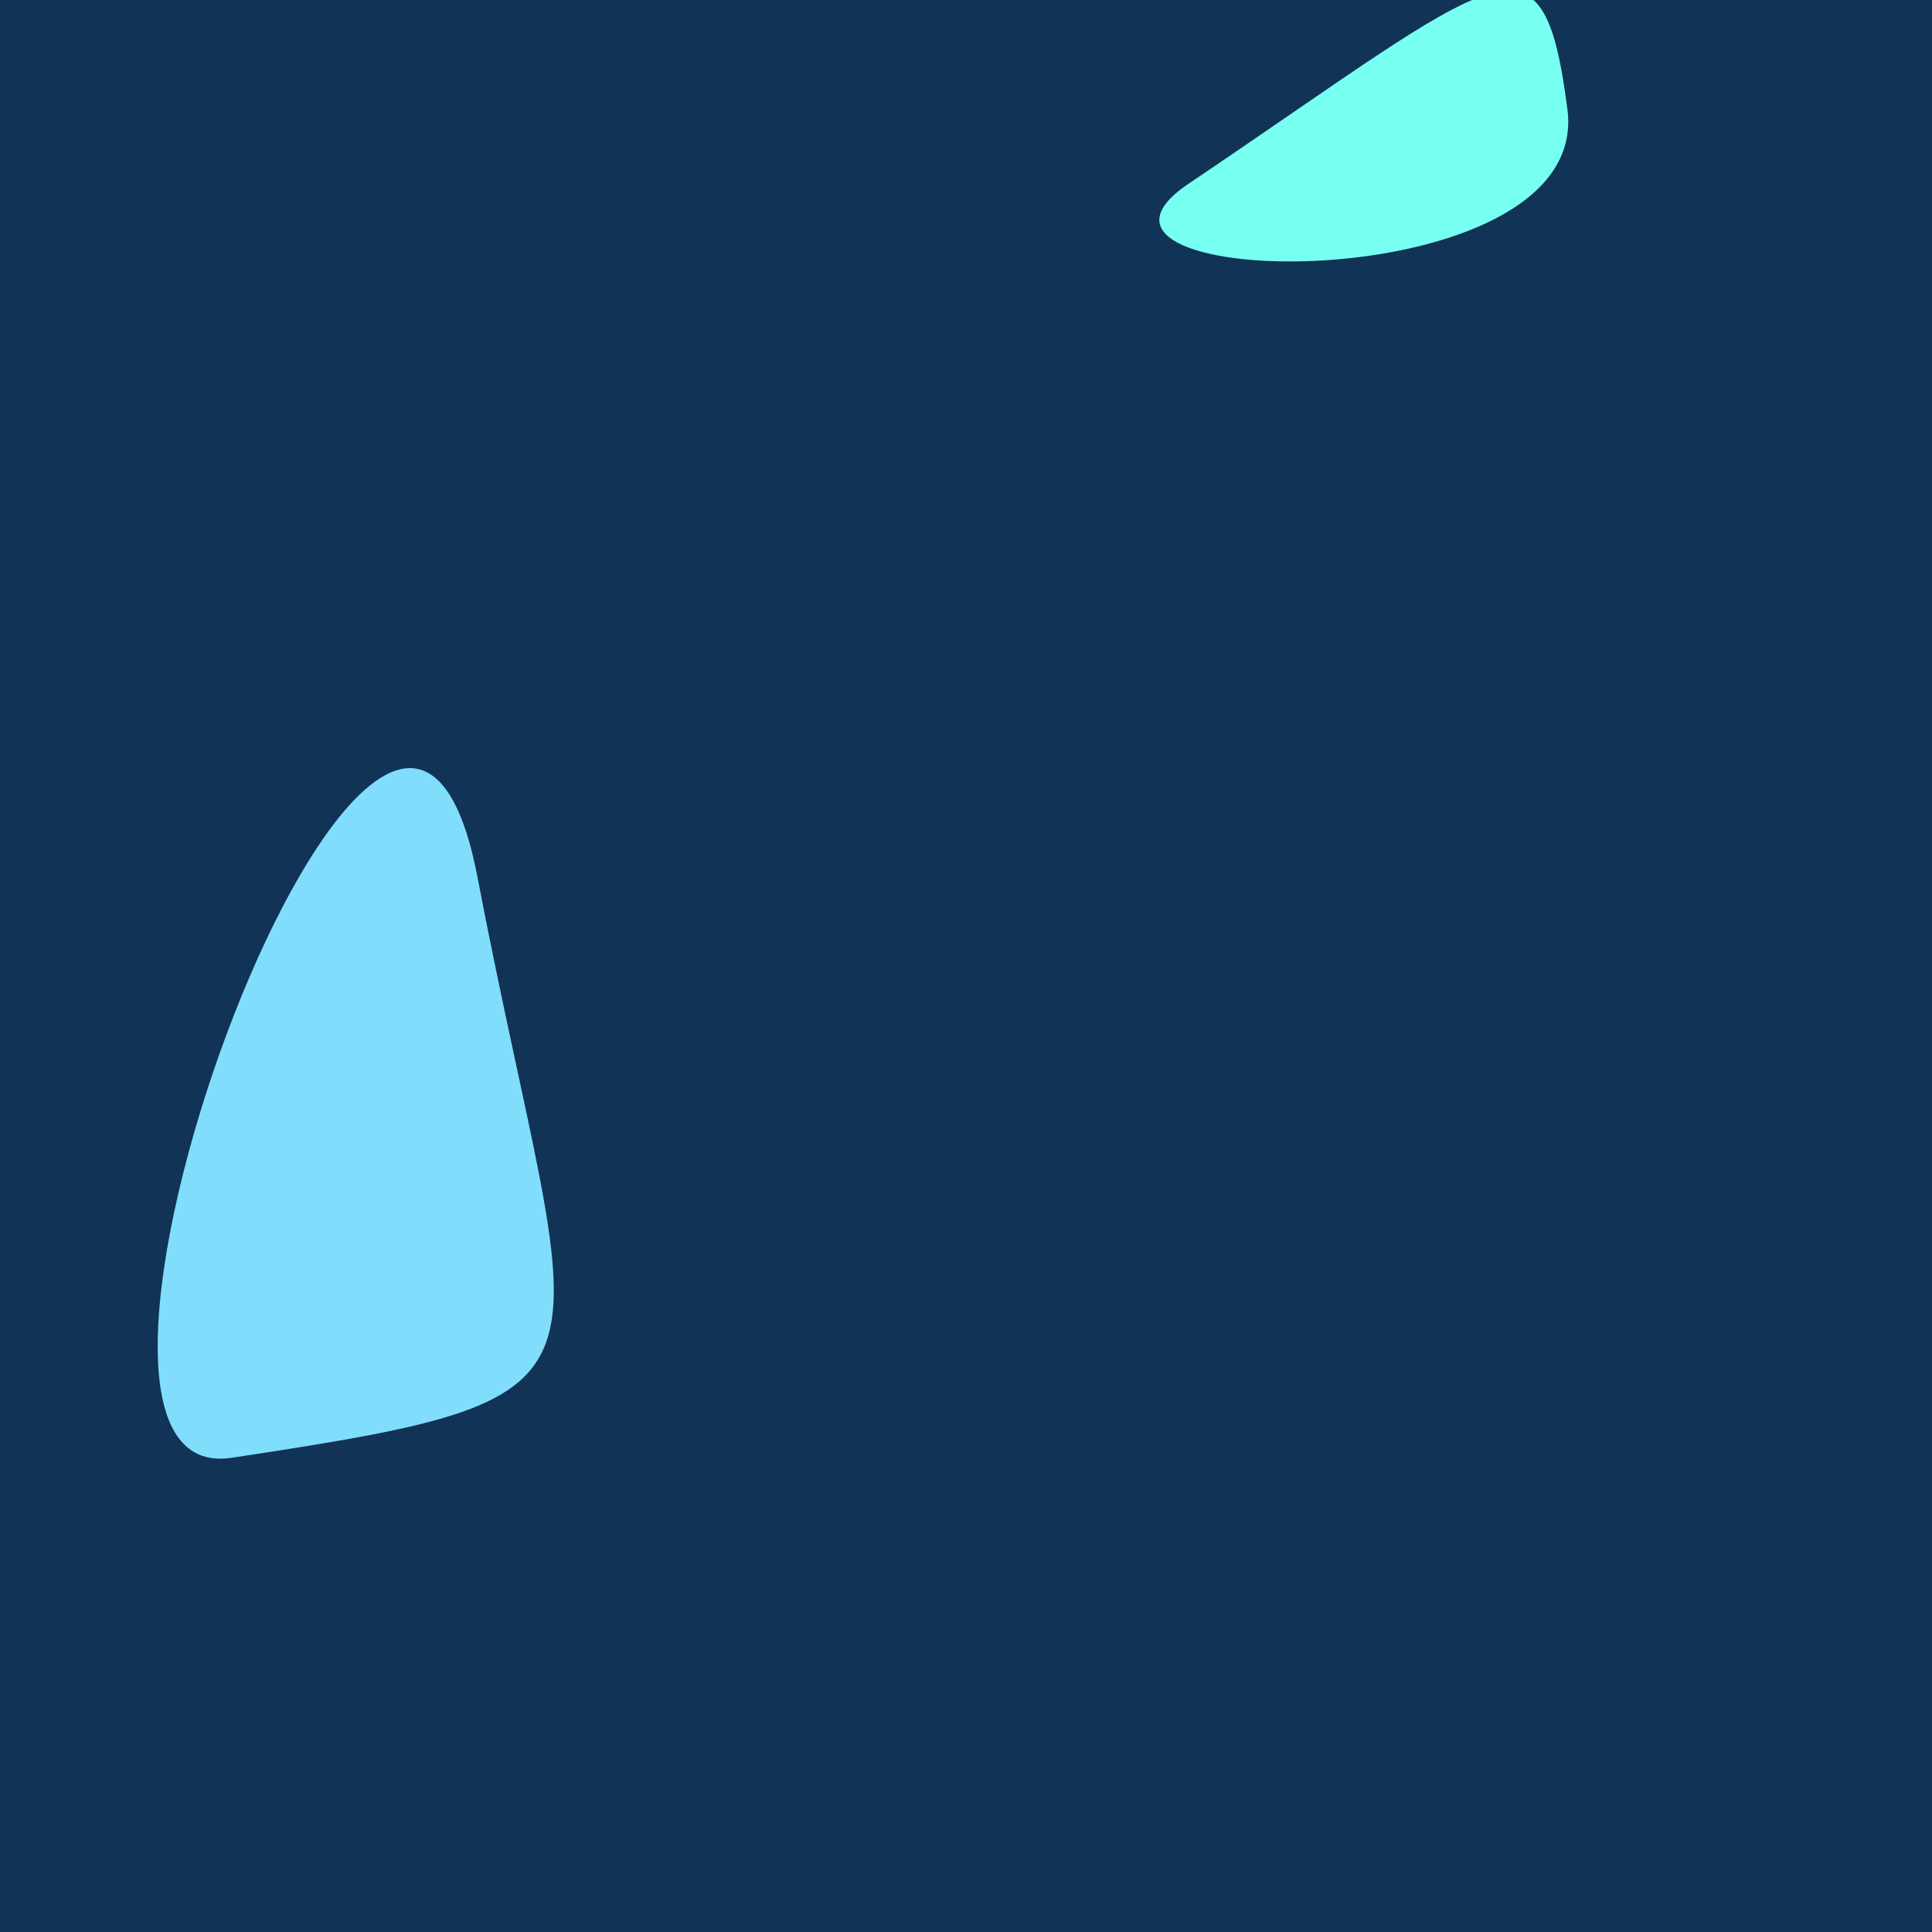 <?xml version="1.0" standalone="no"?>
<svg xmlns:xlink="http://www.w3.org/1999/xlink" xmlns="http://www.w3.org/2000/svg" width="128" height="128"><g><rect width="128" height="128" fill="#135"></rect><path d="M 31.629 58.089 C 25.995 28.7 -0.268 98.943 15.331 96.584 C 43.018 92.398 38.159 92.148 31.629 58.089" fill="rgb(128,222,252)"></path><path d="M 78.727 12.185 C 68.052 19.377 105.508 20.113 103.847 7.249 C 102.19 -5.584 99.475 -1.794 78.727 12.185" fill="rgb(119,255,242)"></path></g></svg>